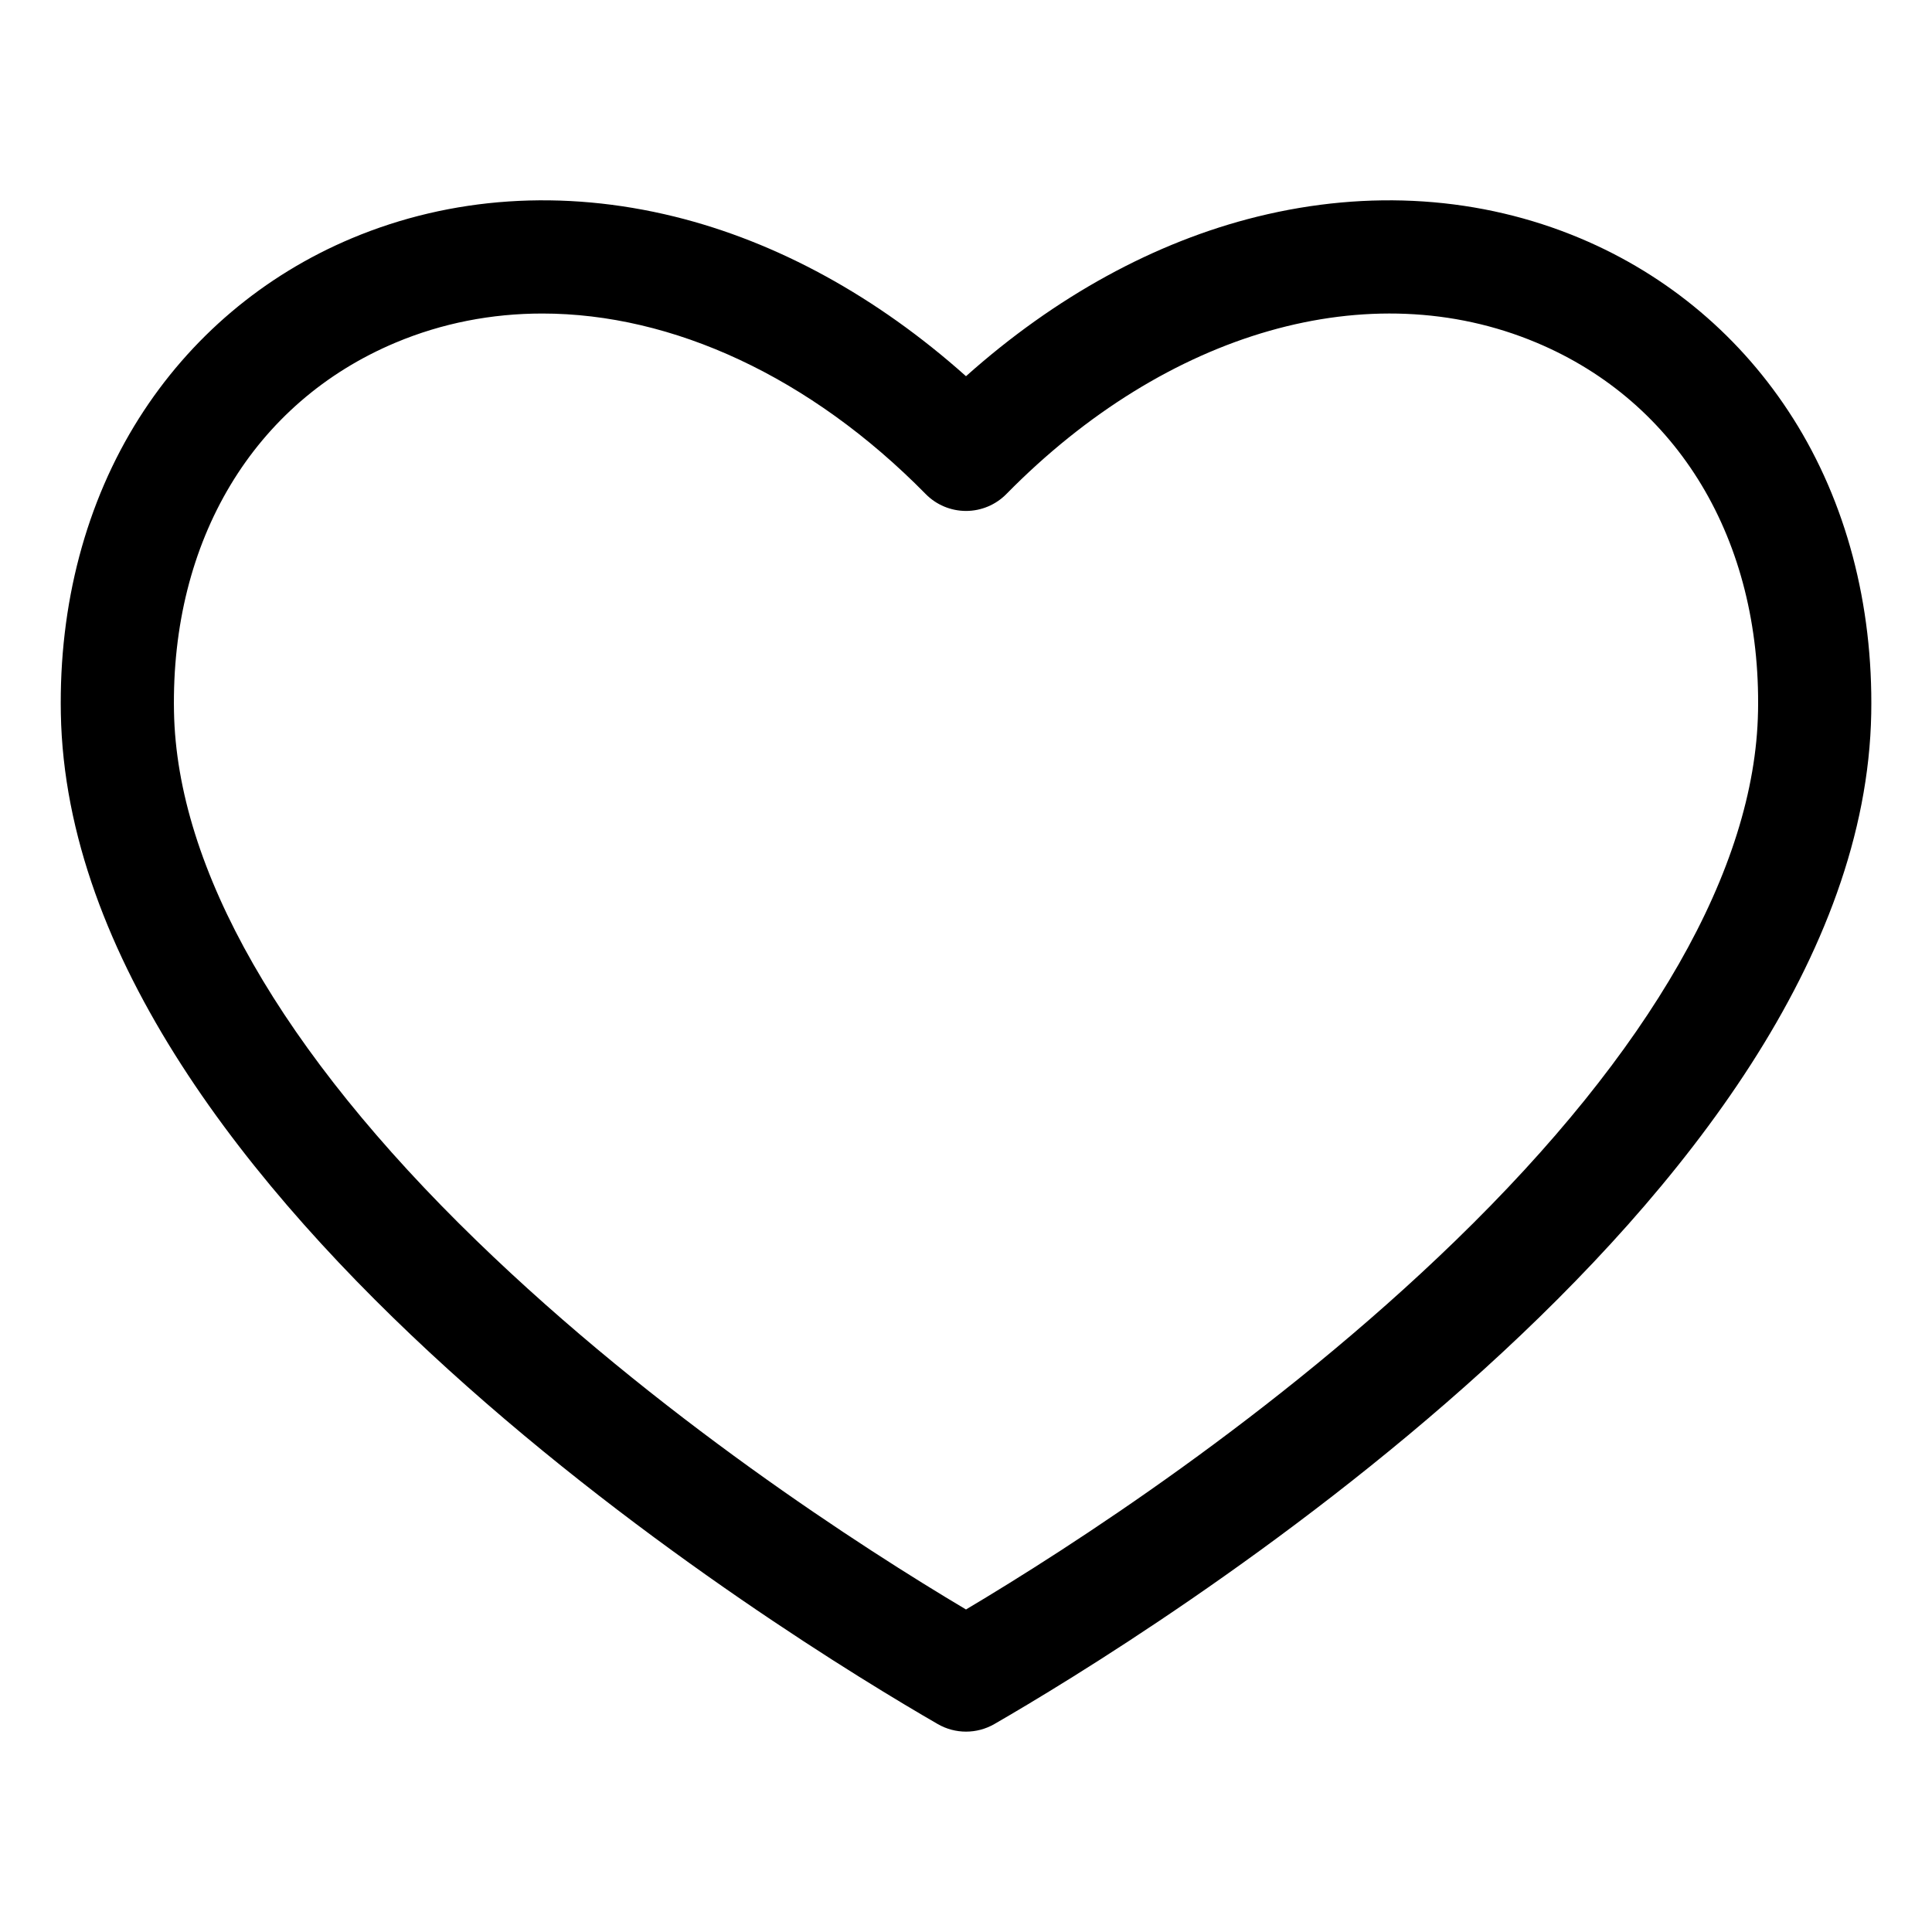 <?xml version="1.0" encoding="UTF-8"?>
<!-- Uploaded to: SVG Repo, www.svgrepo.com, Generator: SVG Repo Mixer Tools -->
<svg fill="#000000" width="800px" height="800px" version="1.1" viewBox="144 144 512 512" xmlns="http://www.w3.org/2000/svg">
 <path d="m619.16 254.84c-13.535-21.391-33.031-37.879-56.379-47.688-26.344-11.062-55.934-13.051-85.57-5.742-27.156 6.695-53.605 21.219-77.211 42.289-23.605-21.07-50.062-35.598-77.219-42.293-29.637-7.305-59.223-5.316-85.57 5.746-23.355 9.809-42.844 26.305-56.379 47.699-14.074 22.258-21.238 49.316-20.707 78.254 2.348 128.65 193.99 245.64 232.39 267.79 2.32 1.34 4.906 2.004 7.496 2.004 2.586 0 5.176-0.668 7.496-2.004 38.398-22.152 230.06-139.16 232.39-267.81 0.508-28.938-6.656-55.992-20.73-78.242zm-9.266 77.703c-0.75 41.598-28.48 90.098-80.184 140.25-47.879 46.445-102.35 81.449-129.71 97.738-27.363-16.285-81.82-51.285-129.7-97.73-51.707-50.148-79.438-98.645-80.191-140.24-0.828-45.422 21.125-81.965 58.715-97.754 12.359-5.191 25.48-7.719 38.902-7.719 34.48 0 70.957 16.695 101.59 47.836 2.816 2.867 6.672 4.481 10.691 4.481s7.871-1.617 10.691-4.481c42.551-43.27 96.387-58.641 140.48-40.121 37.59 15.781 59.543 52.324 58.719 97.742z"/>
</svg>